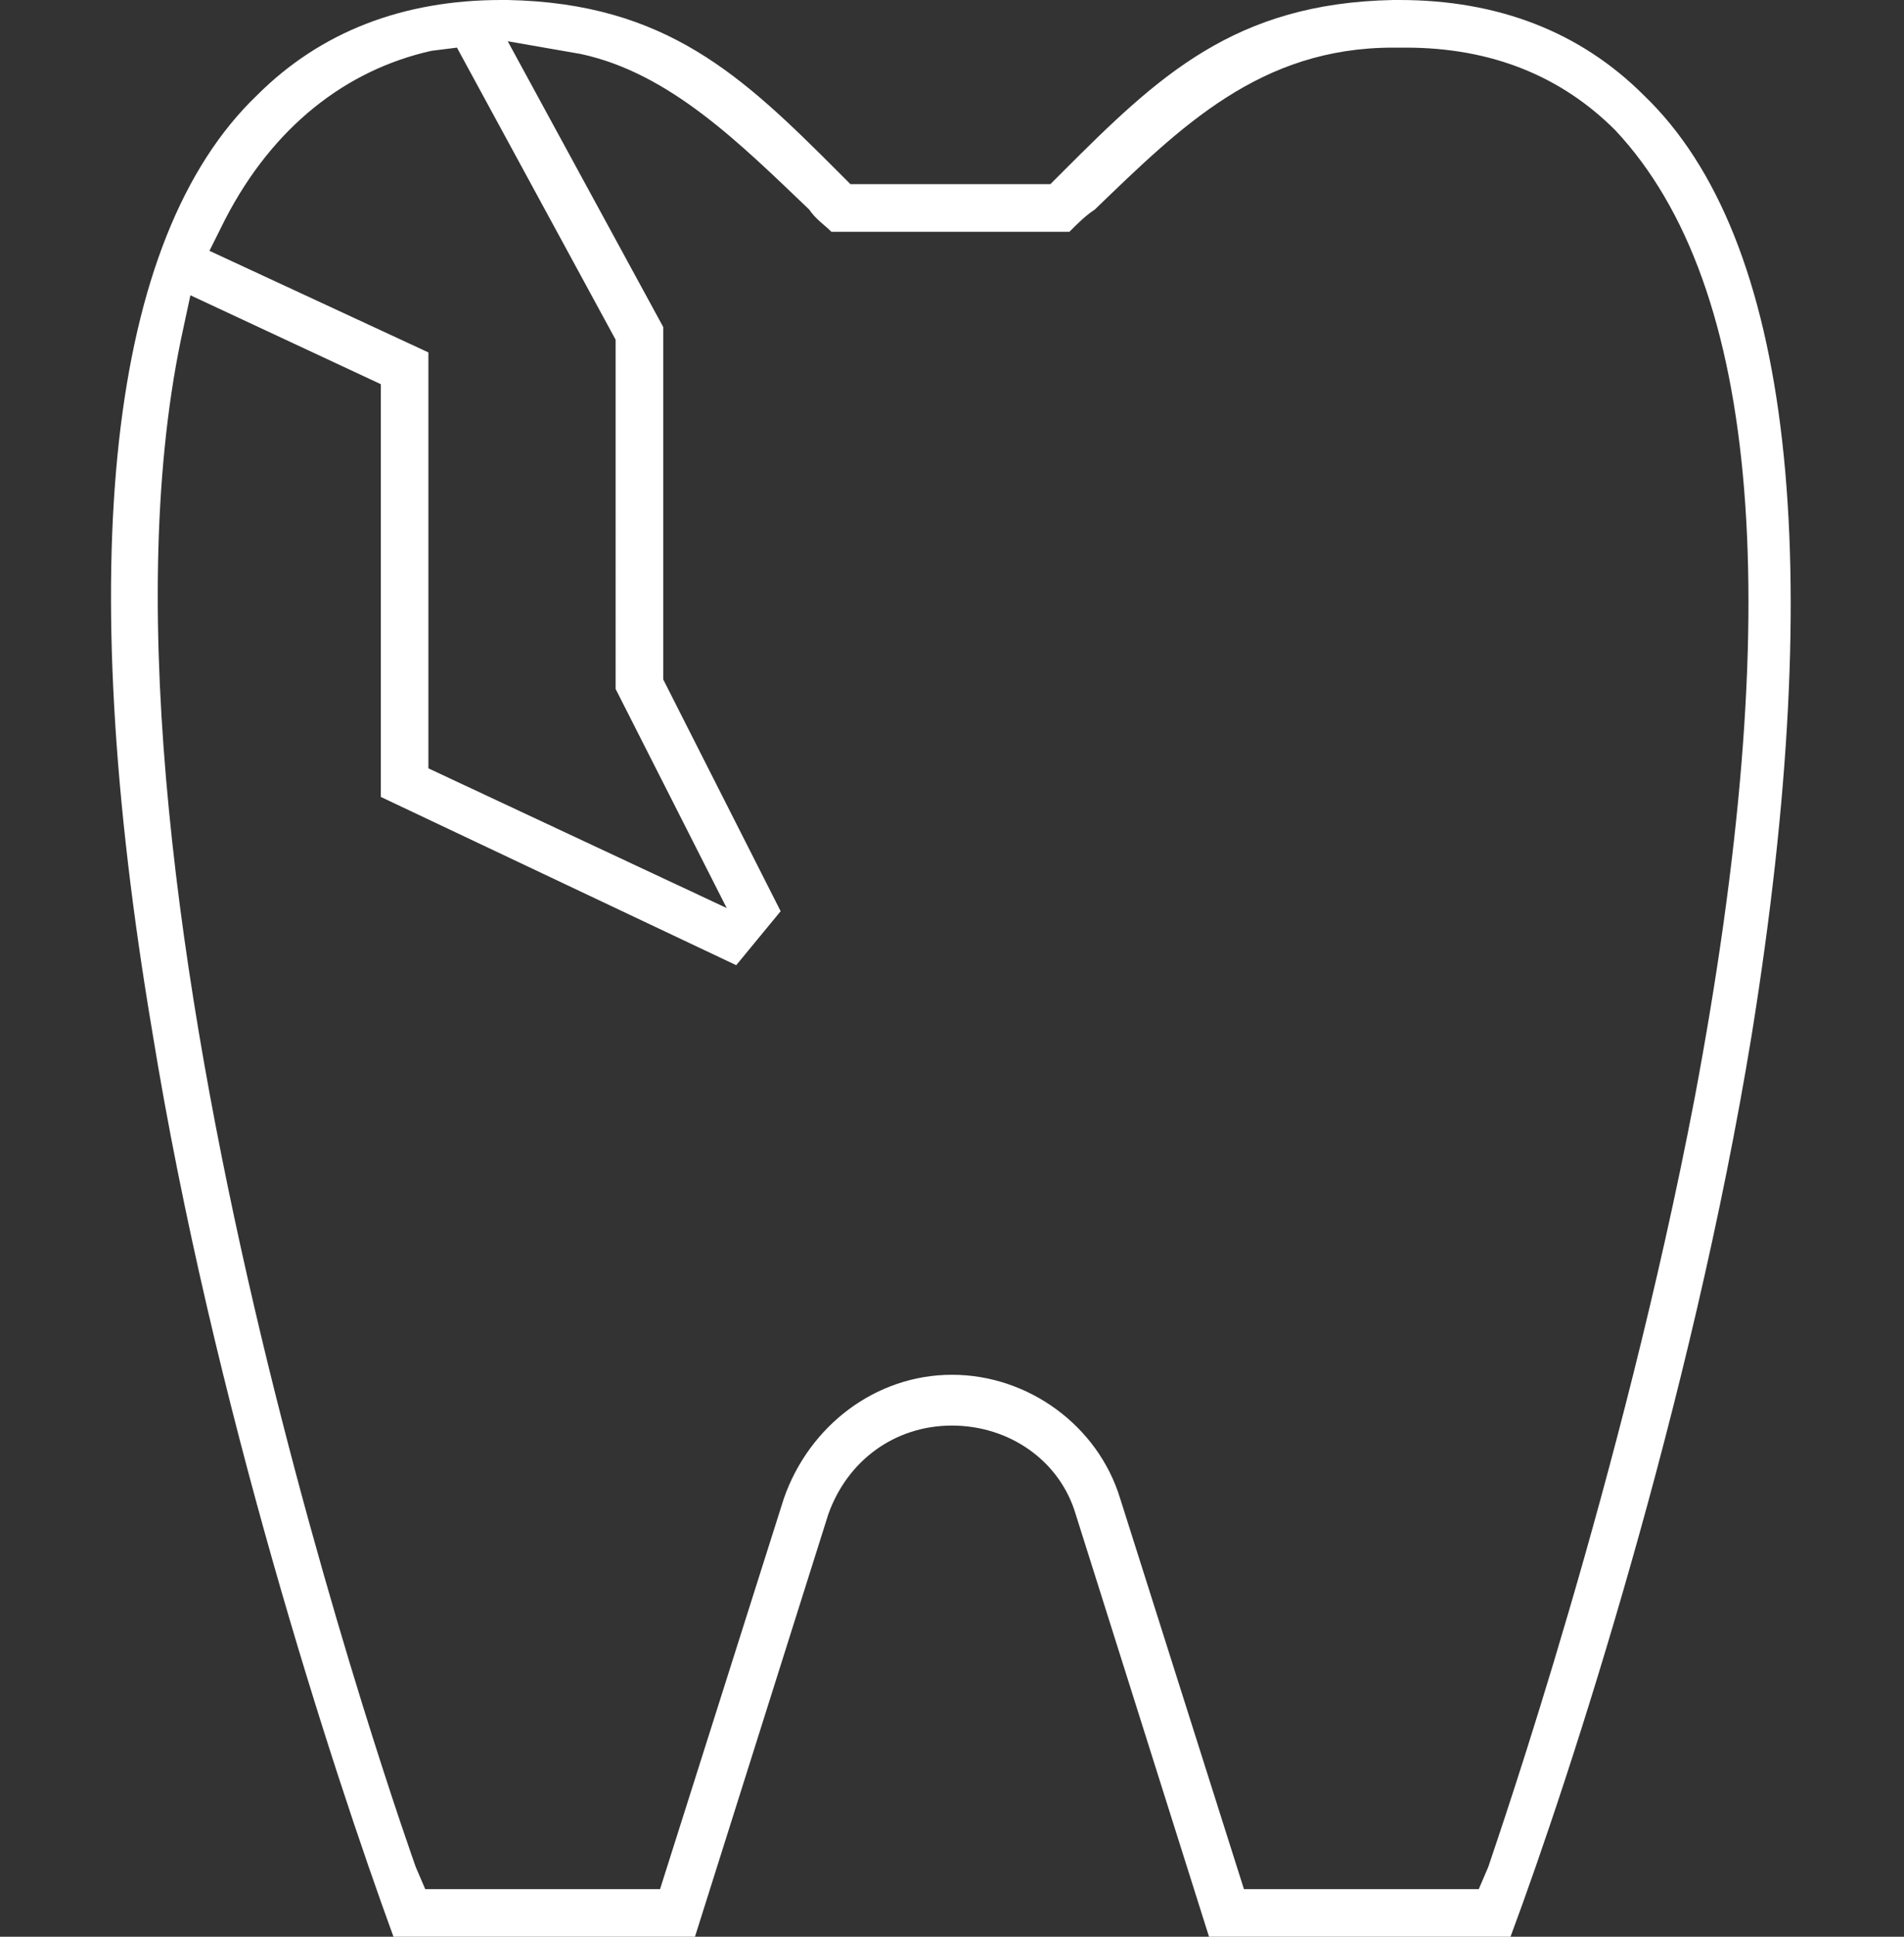 <?xml version="1.0" encoding="UTF-8"?>
<!-- Generator: Adobe Illustrator 27.9.1, SVG Export Plug-In . SVG Version: 6.00 Build 0)  -->
<svg xmlns="http://www.w3.org/2000/svg" xmlns:xlink="http://www.w3.org/1999/xlink" version="1.1" id="Layer_1" x="0px" y="0px" viewBox="0 0 60 61" style="enable-background:new 0 0 60 61;" xml:space="preserve">
<rect x="0" y="0" width="60" height="61" fill="#333333" stroke="none"/>
<style type="text/css">
	.st0{fill:#FFFFFF;}
</style>
<g>
	<path class="st0" d="M38.1,61l-4.2-13.3c-0.5-1.7-2.1-2.8-3.9-2.8c-1.8,0-3.3,1.1-3.9,2.8L21.9,61h-9.5c-1.9-5.2-5.7-16.8-7.6-28.5   C2.3,17.7,3.4,7.5,8.1,3l0,0c2-2,4.6-3,7.7-3c0.1,0,0.1,0,0.2,0c5,0.1,7.4,2.4,10.4,5.4l0.4,0.4h6.3l0.4-0.4c3-3,5.4-5.3,10.4-5.4   c0.1,0,0.1,0,0.2,0c3.1,0,5.7,1,7.7,3c4.7,4.5,5.8,14.7,3.4,29.6c-1.9,11.6-5.7,23.3-7.6,28.4H38.1z M30,43.3   c2.4,0,4.6,1.6,5.3,3.9l3.9,12.3h7.4l0.3-0.7c0.4-1.2,4.2-12.2,6.5-24.2c2.9-15.4,2.1-25.6-2.5-30.5l0,0l0,0   c-1.7-1.7-3.9-2.6-6.6-2.6c-0.1,0-0.1,0-0.2,0c-0.1,0-0.1,0-0.2,0c-4.2,0-6.7,2.5-9.4,5.1C34.2,6.8,34,7,33.7,7.3h-7.5   c-0.2-0.2-0.5-0.4-0.7-0.7c-2.2-2.1-4.4-4.3-7.2-4.9l-2.3-0.4l4.9,9v11.1l3.7,7.3l-1.4,1.7l-11.2-5.3V12.1L6,9.3l-0.3,1.4   C2.1,28.1,13,58.5,13.1,58.8l0.3,0.7h7.4l3.9-12.3C25.5,44.9,27.6,43.3,30,43.3z M13.5,24.2l9.4,4.4l-3.5-6.9V10.7l-5-9.2l-0.8,0.1   C10.9,2.2,8.6,4,7.1,6.9l-0.5,1l6.9,3.2V24.2z"></path>
</g>
</svg>
